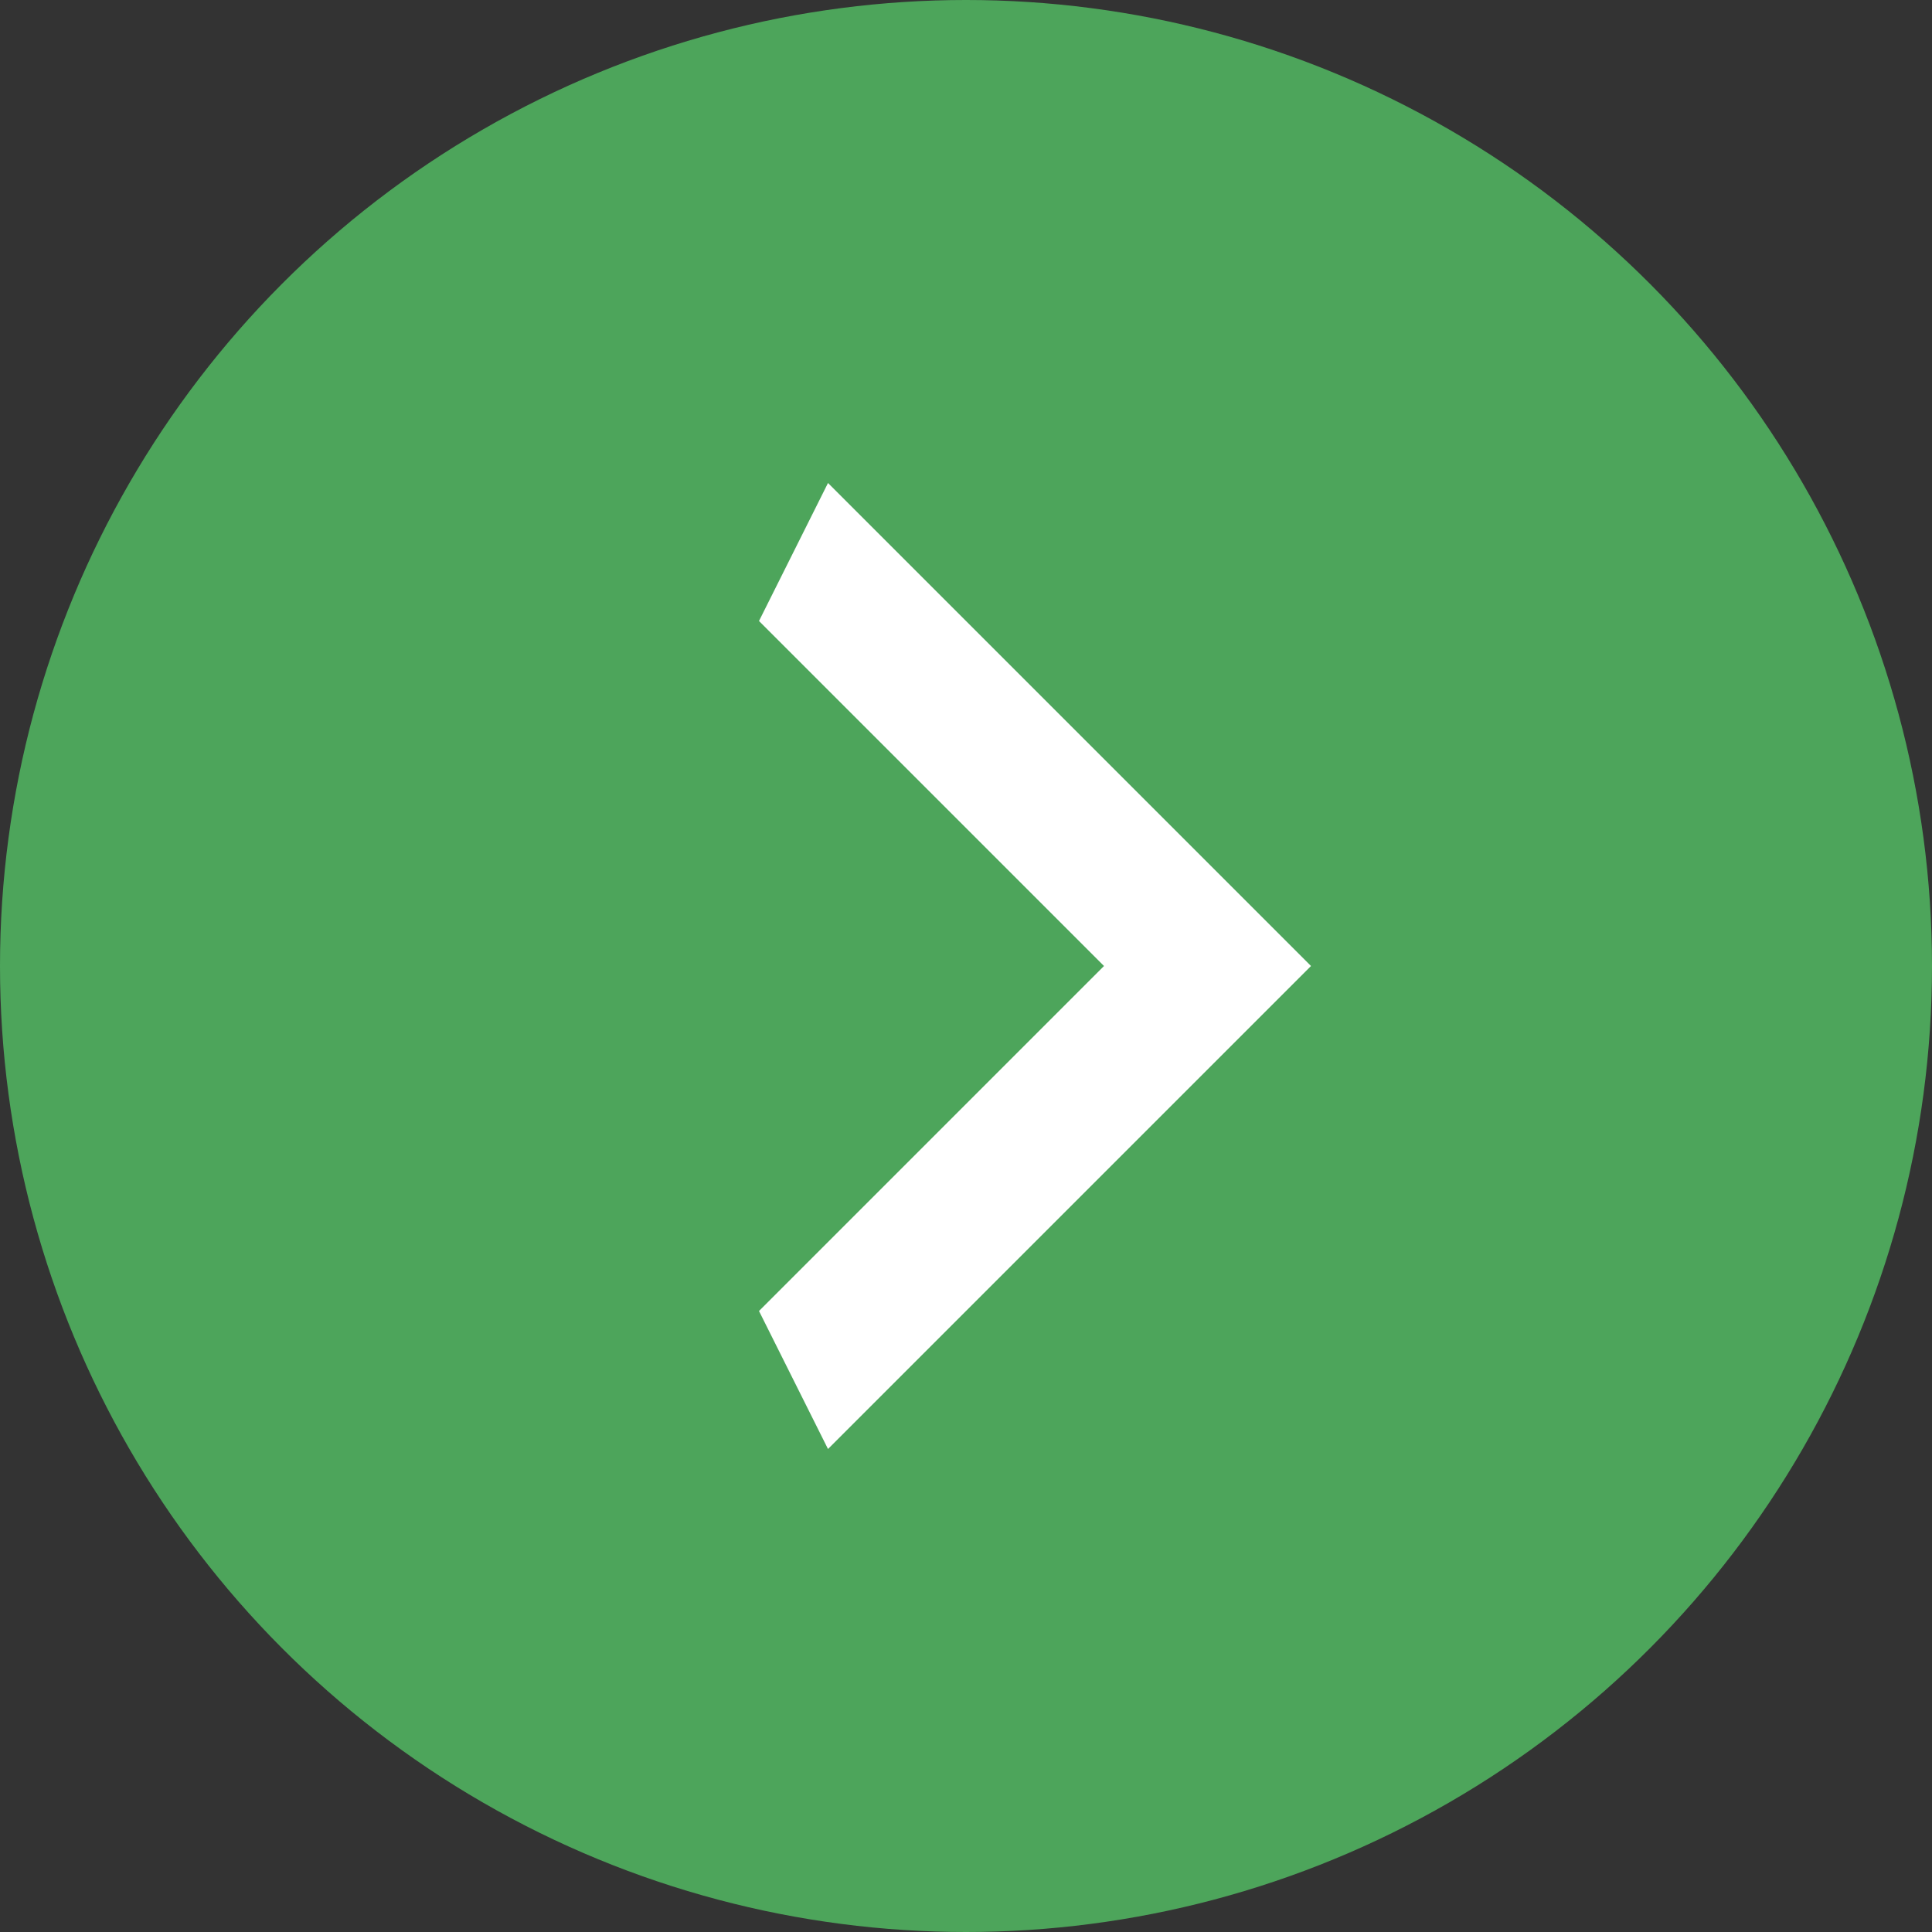 <?xml version="1.0" encoding="UTF-8"?> <svg xmlns="http://www.w3.org/2000/svg" width="140" height="140" viewBox="0 0 140 140" fill="none"><rect x="0" y="0" width="140" height="140" fill="#333333" stroke="none"/> <circle cx="70" cy="70" r="70" fill="#4DA55B"></circle> <path d="M55 95L80 70L55 45L60 35L95 70L60 105L55 95Z" fill="white"></path> </svg> 